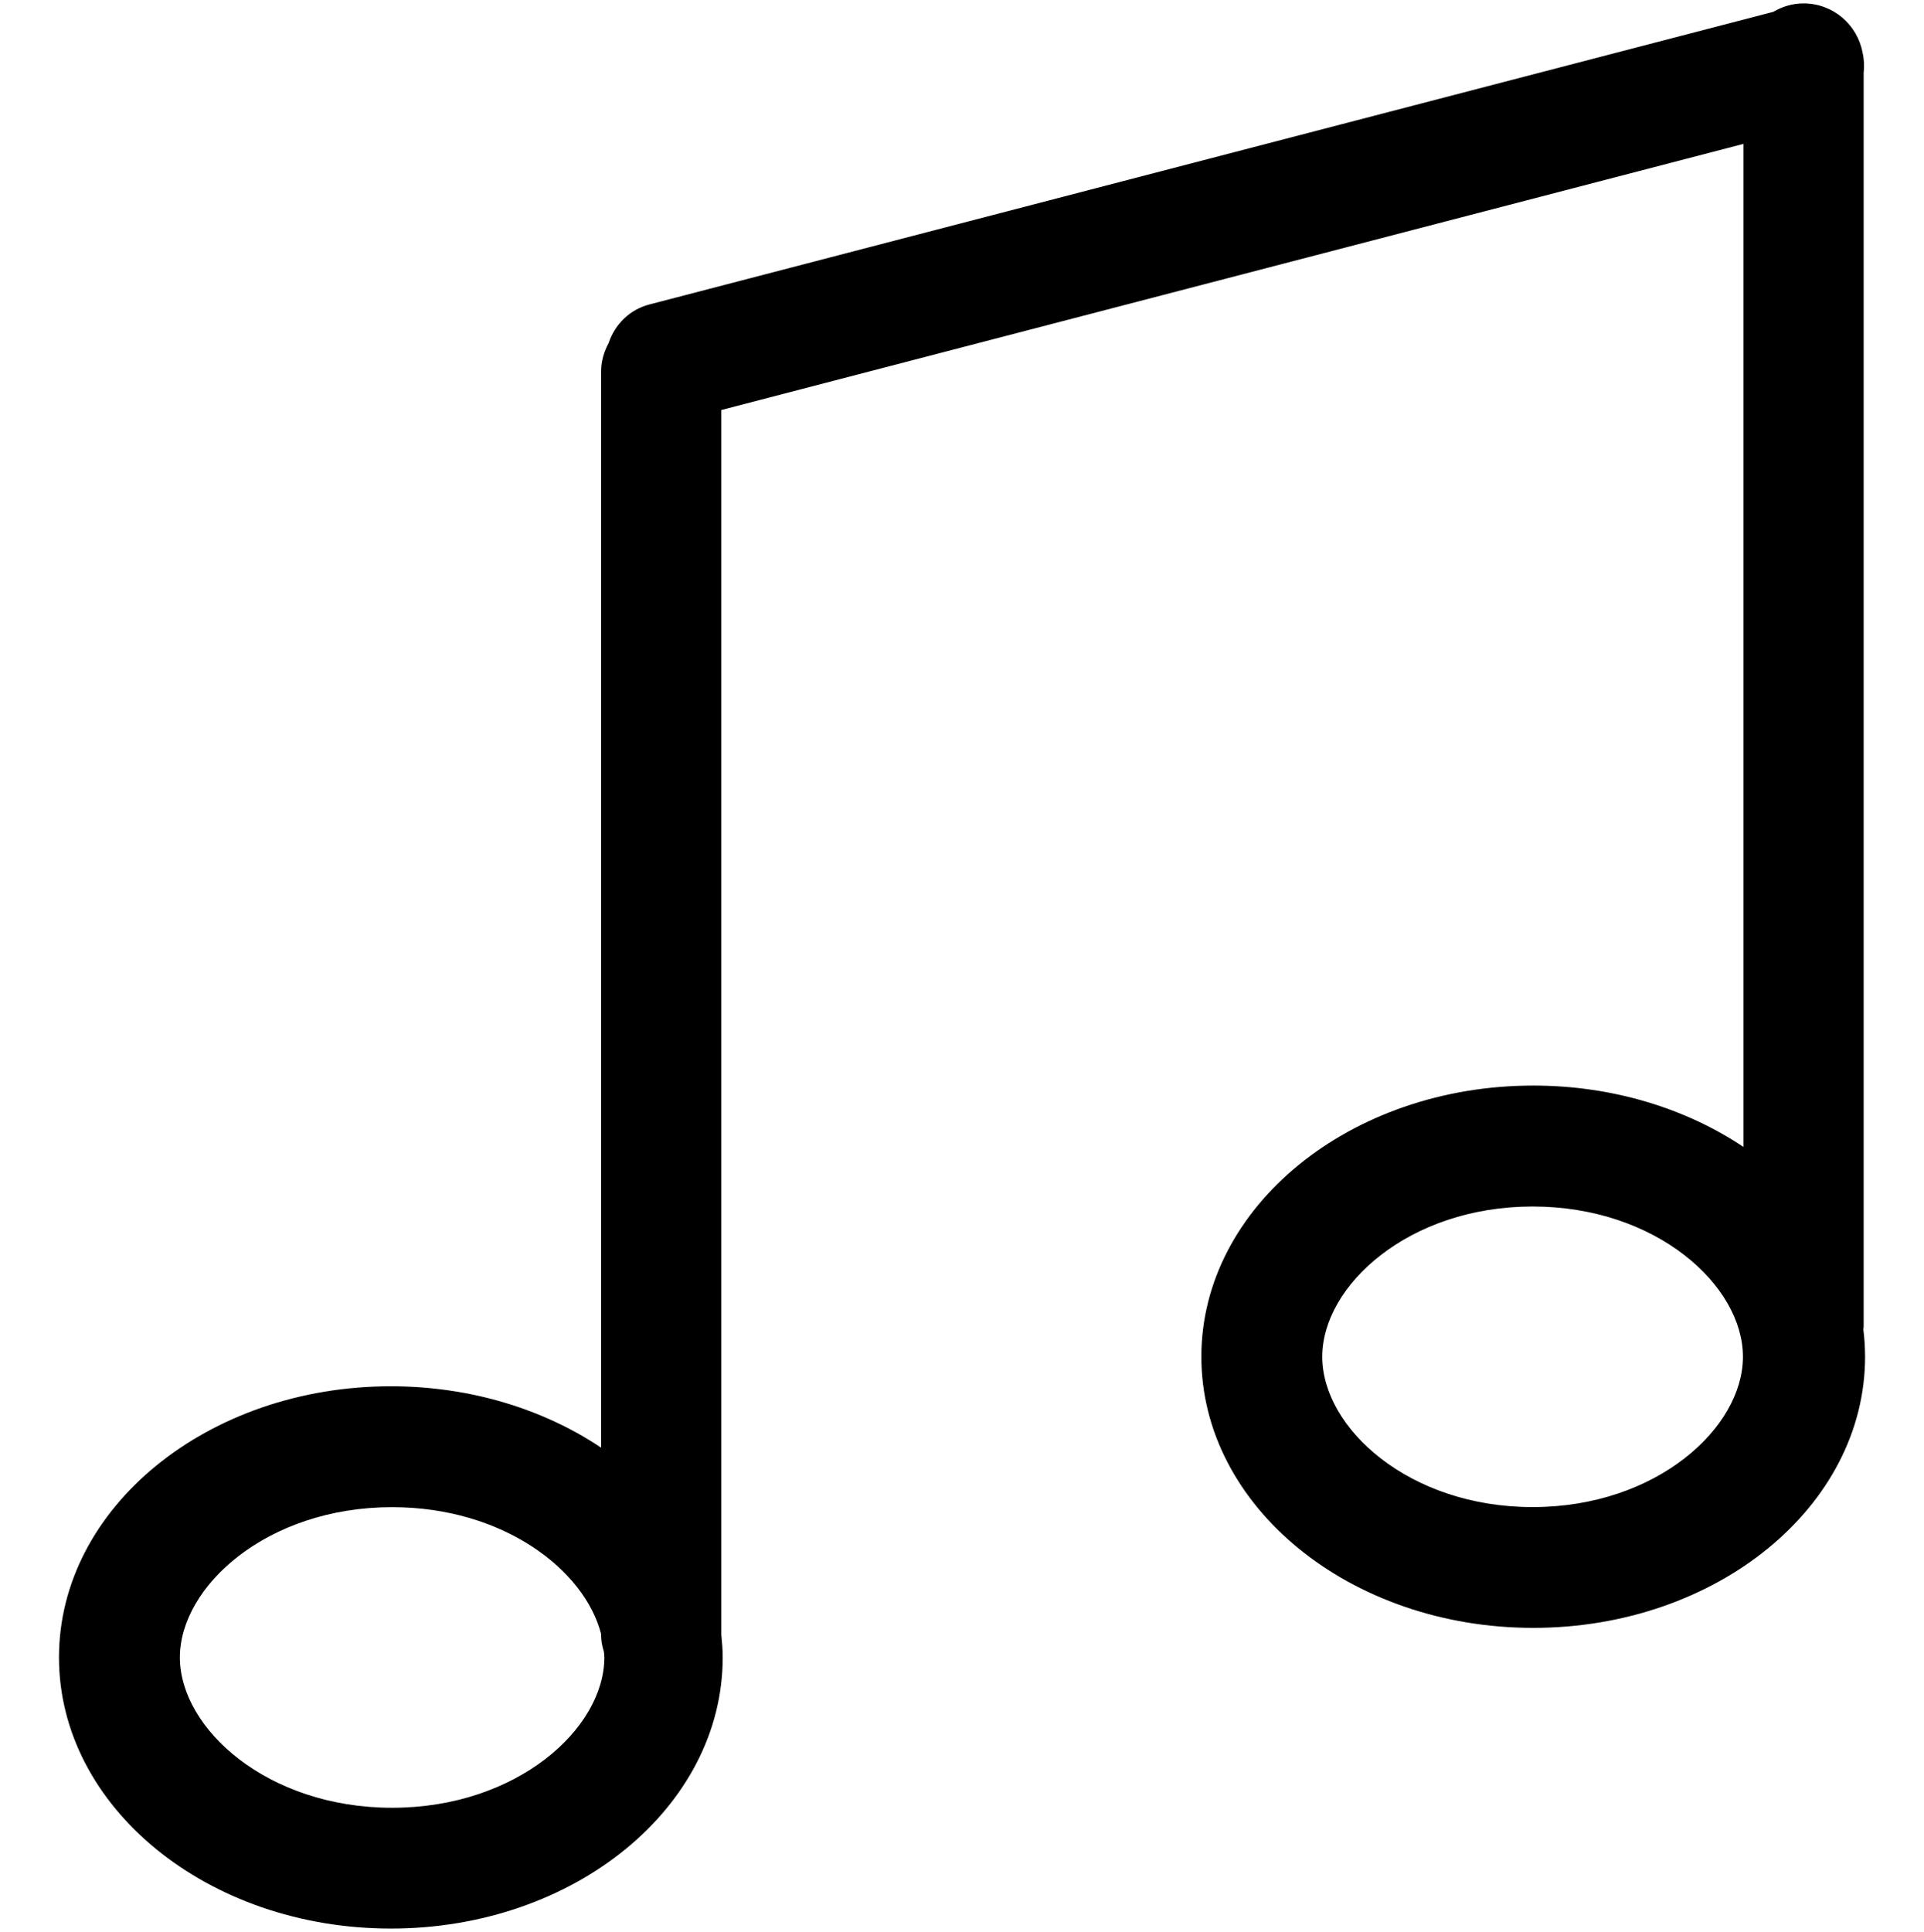 <svg version="1.1" xmlns="http://www.w3.org/2000/svg" xmlns:xlink="http://www.w3.org/1999/xlink" id="music-tone-alt" viewBox="0 0 512 514.032"><path d="M495.864 353.72c.008-.28.08-.536.08-.816V19.392c.192-1.752.128-3.56-.288-5.376C494.288 6.56 487.792.904 479.944.904c-2.944 0-5.672.848-8.04 2.24L172.968 80.968c-5.384 1.336-9.376 5.36-11.016 10.336-1.24 2.272-2 4.832-2 7.6v286.272c-15.232-10.192-34.704-16.328-55.936-16.328-48.768 0-88.32 32.304-88.32 72.136 0 39.84 39.552 72.152 88.32 72.152 48.784 0 88.304-32.304 88.304-72.152 0-2.032-.168-4.032-.368-6.024V109.088l272-70.8v266.88c-15.224-10.192-34.704-16.328-55.936-16.328-48.768 0-88.32 32.312-88.32 72.136 0 39.84 39.552 72.152 88.32 72.152 48.784 0 88.304-32.304 88.304-72.152-.008-2.456-.16-4.872-.456-7.256zM104.352 480.992c-33.28 0-56.48-21.096-56.48-40 0-18.912 23.192-39.976 56.48-39.976 29.616 0 51.2 16.696 55.592 33.704v.184c0 1.616.312 3.144.76 4.608.032.496.112.984.112 1.48 0 18.904-23.2 40-56.464 40zm303.496-80c-32.984 0-55.976-21.088-55.976-40s22.992-39.976 55.976-39.976c32.976 0 55.968 21.064 55.968 39.976s-22.984 40-55.968 40z"/></svg>